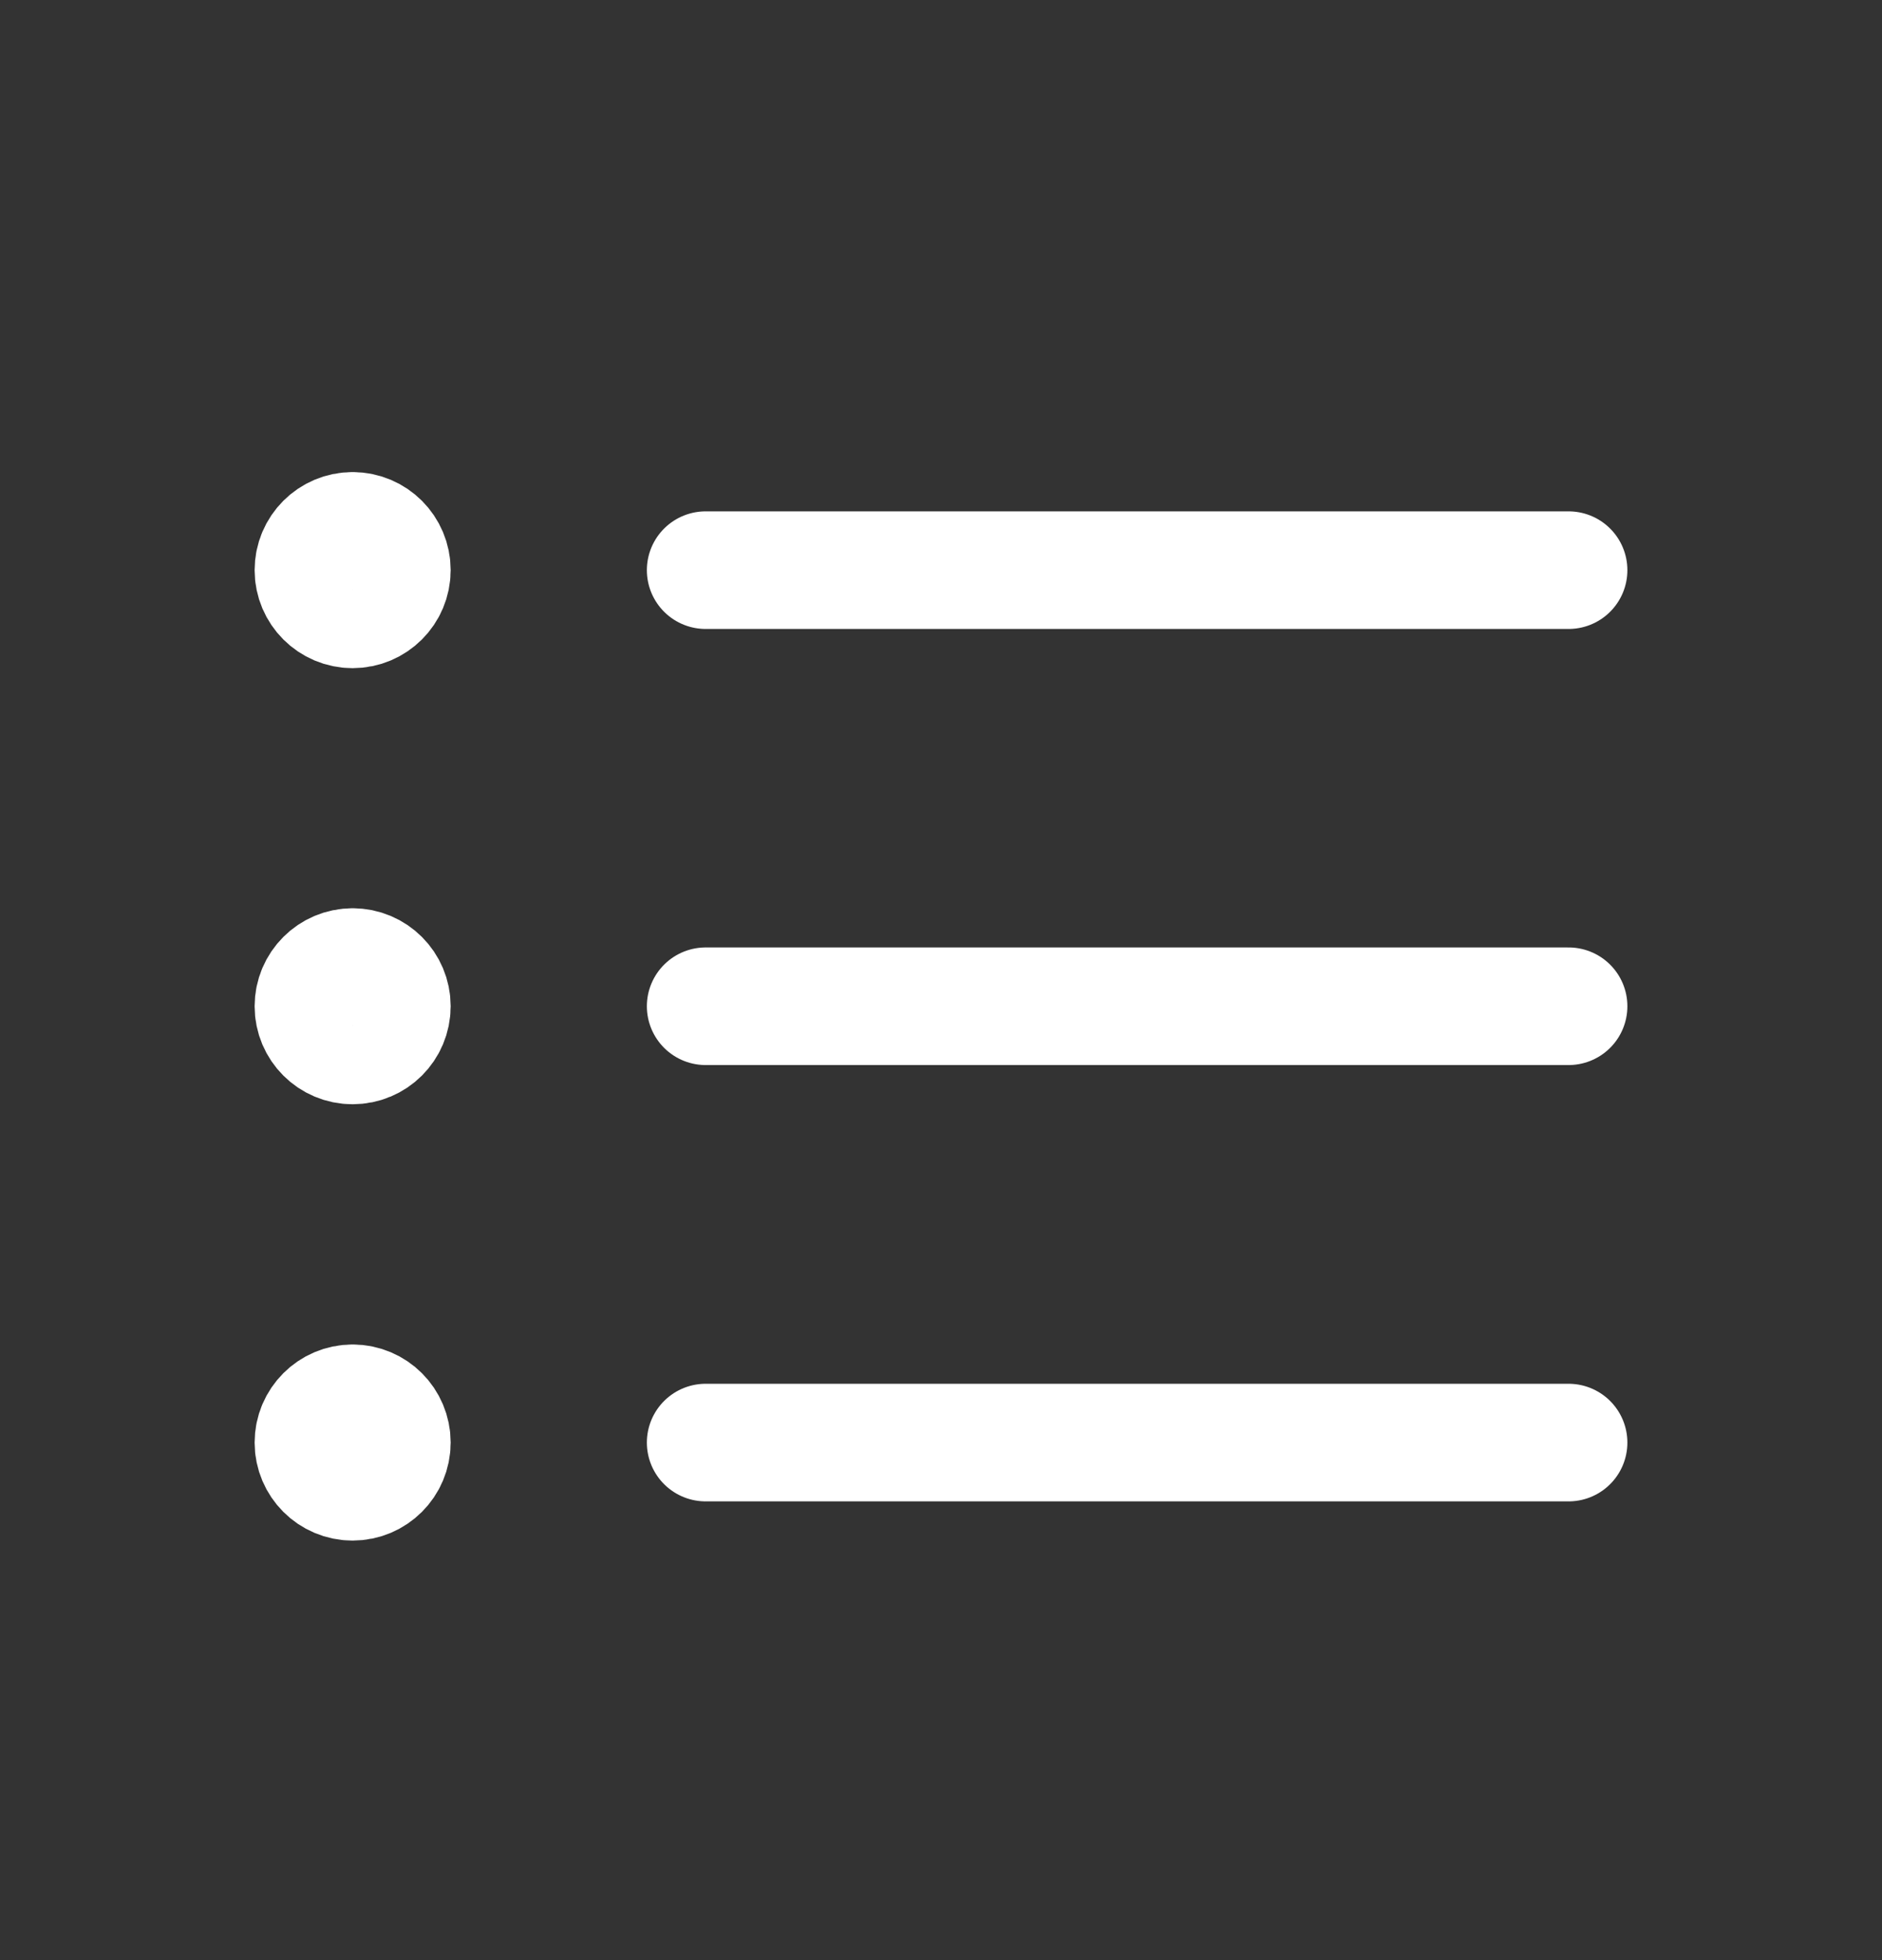 <svg width="24" height="25" viewBox="0 0 24 25" fill="none" xmlns="http://www.w3.org/2000/svg">
<rect x="0" y="0" width="24" height="25" fill="#333333" stroke="none"/>
<g id="Group">
<path id="Path" d="M8.999 7.272H20.003" stroke="white" stroke-width="1.5" stroke-linecap="round" stroke-linejoin="round"/>
<path id="Path_2" d="M20.003 12.834H8.999" stroke="white" stroke-width="1.5" stroke-linecap="round" stroke-linejoin="round"/>
<path id="Path_3" d="M8.999 18.399H20.003" stroke="white" stroke-width="1.5" stroke-linecap="round" stroke-linejoin="round"/>
<path id="Path_4" d="M4.497 6.771C4.221 6.771 3.997 6.995 3.997 7.272C3.997 7.548 4.221 7.772 4.497 7.772C4.773 7.772 4.997 7.548 4.997 7.272C4.997 6.995 4.773 6.771 4.497 6.771" stroke="white" stroke-width="1.5" stroke-linecap="round" stroke-linejoin="round"/>
<path id="Path_5" d="M4.497 12.334C4.221 12.334 3.997 12.558 3.997 12.834C3.997 13.111 4.221 13.334 4.497 13.334C4.773 13.334 4.997 13.111 4.997 12.834C4.997 12.558 4.773 12.334 4.497 12.334" stroke="white" stroke-width="1.5" stroke-linecap="round" stroke-linejoin="round"/>
<path id="Path_6" d="M4.497 17.898C4.221 17.898 3.997 18.122 3.997 18.399C3.997 18.675 4.221 18.899 4.497 18.899C4.773 18.899 4.997 18.675 4.997 18.399C4.997 18.122 4.773 17.898 4.497 17.898" stroke="white" stroke-width="1.5" stroke-linecap="round" stroke-linejoin="round"/>
</g>
</svg>
